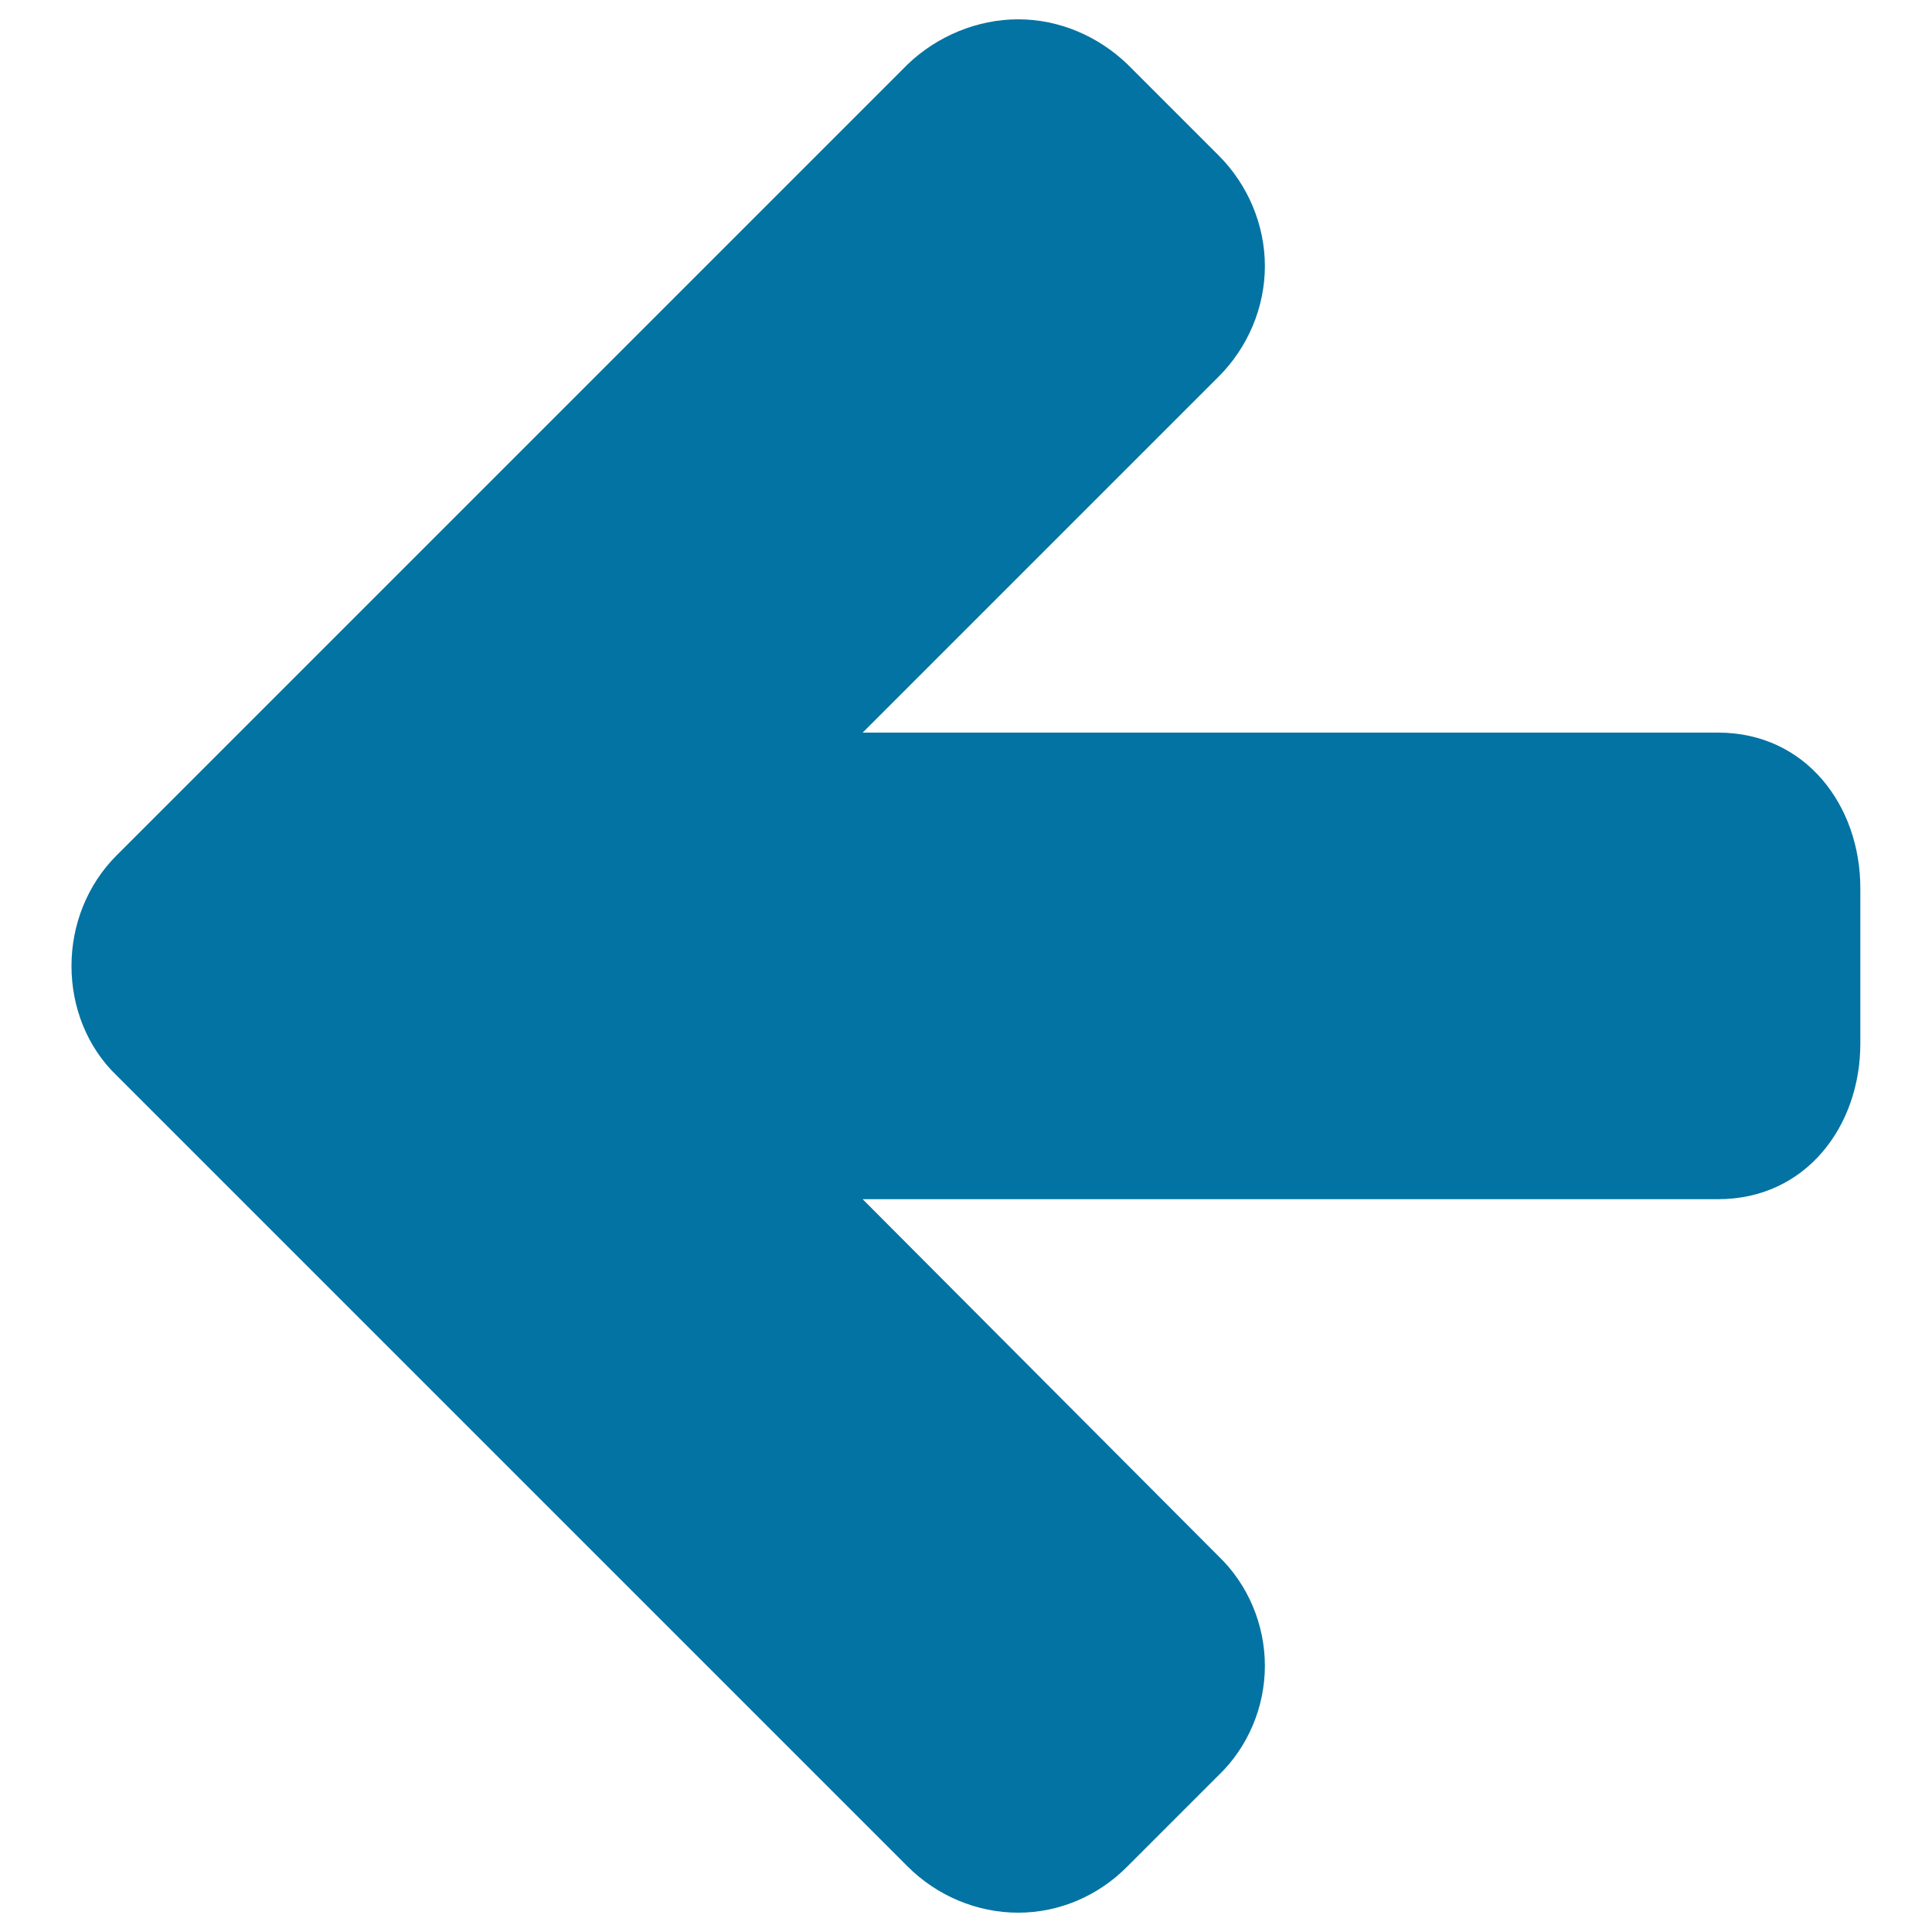 <svg xmlns="http://www.w3.org/2000/svg" viewBox="0 0 1000 1000" style="fill:#0273a2">
<title>Arrow Left SVG icon</title>
<path d="M60.3,442.8L469.8,33.3C484.9,18.8,505.7,10,527,10c21.4,0,41.5,8.8,56.6,23.3l47.2,47.2c15.1,15.1,23.9,35.9,23.9,57.2c0,21.4-8.8,42.1-23.9,57.2L446.5,379.2h442.8c45.3,0,73.6,37.7,73.6,80.5v80.5c0,42.8-28.3,80.5-73.6,80.5H446.5l184.3,184.9c15.1,14.5,23.9,35.2,23.9,56.6c0,21.4-8.8,42.1-23.9,56.6l-47.2,47.2C568.6,981.2,548.4,990,527,990c-21.4,0-42.1-8.8-57.2-23.9L60.3,556.6C45.2,542.1,37,521.4,37,500S45.2,457.9,60.3,442.8z"/>
</svg>